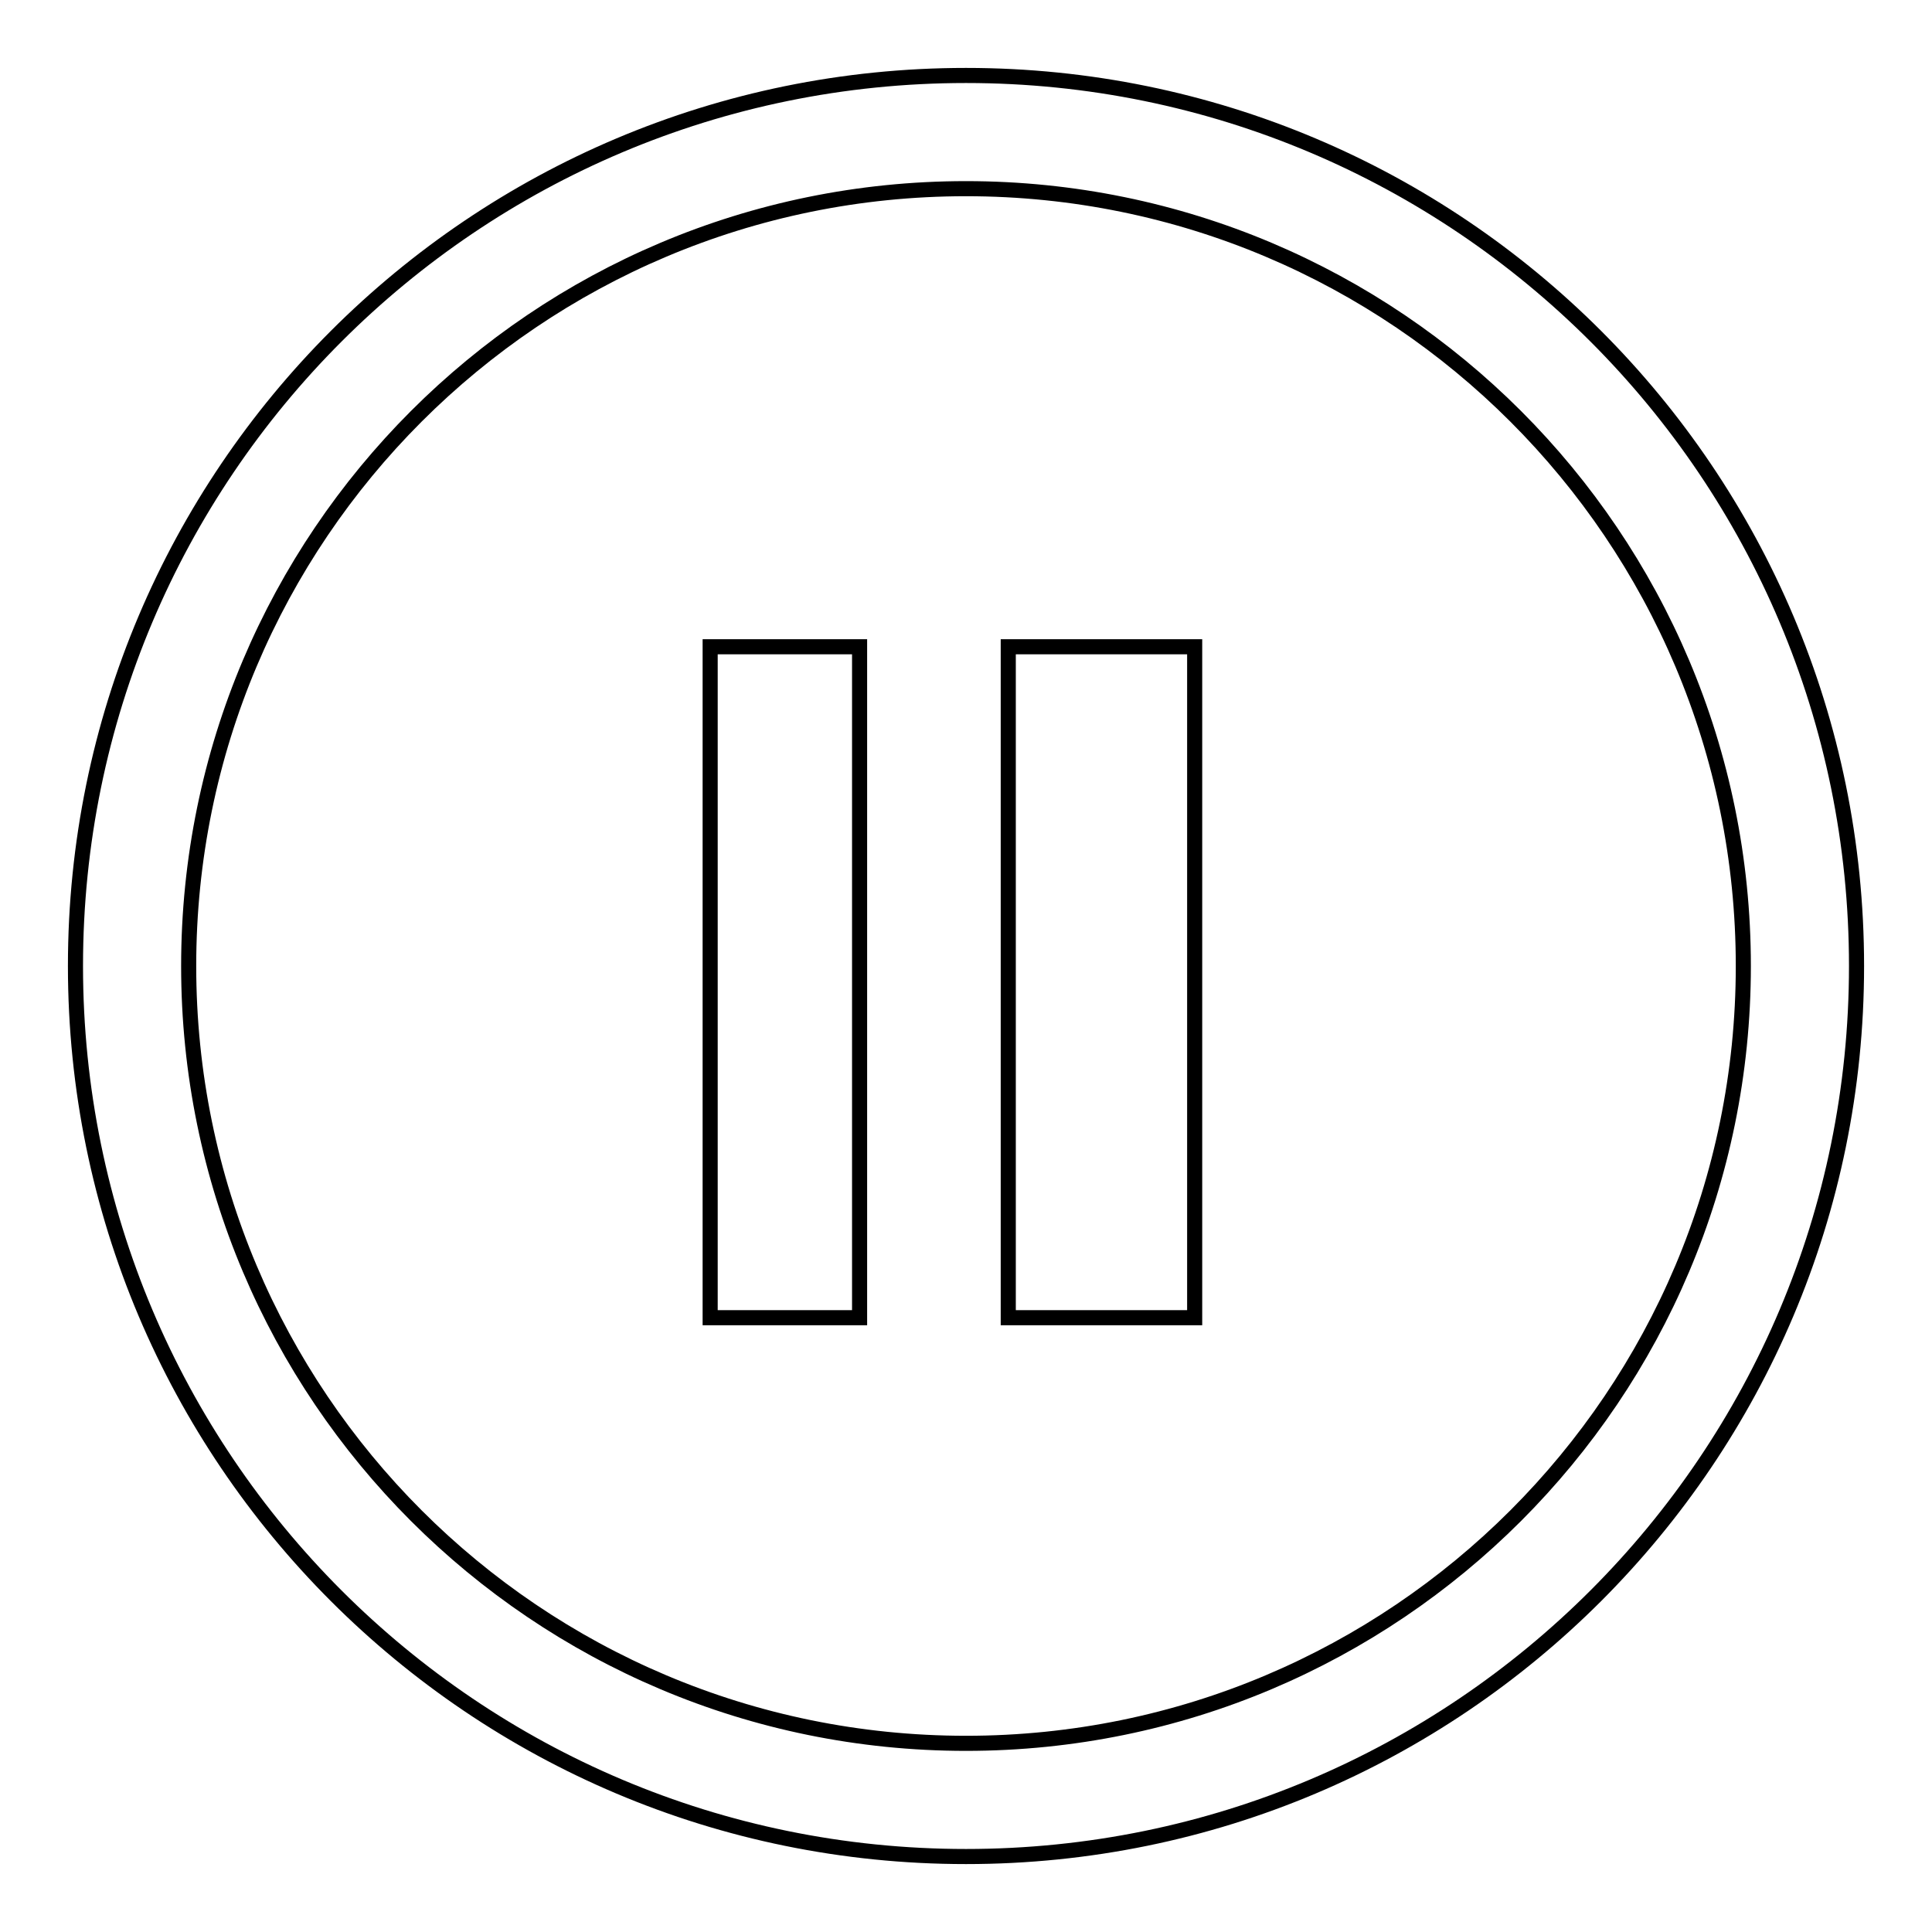 <?xml version="1.0" encoding="utf-8"?>
<!-- Svg Vector Icons : http://www.onlinewebfonts.com/icon -->
<!DOCTYPE svg PUBLIC "-//W3C//DTD SVG 1.1//EN" "http://www.w3.org/Graphics/SVG/1.1/DTD/svg11.dtd">
<svg version="1.1" xmlns="http://www.w3.org/2000/svg" xmlns:xlink="http://www.w3.org/1999/xlink" x="0px" y="0px" viewBox="0 0 256 256" enable-background="new 0 0 256 256" xml:space="preserve">
<g> <path stroke-width="2" fill-opacity="0" stroke="#000000"  d="M128,10C62.8,10,10,62.8,10,128c0,65.2,52.8,118,118,118c65.2,0,118-52.8,118-118C246,62.8,193.2,10,128,10 z M128,231c-56.9,0-103-46.1-103-103S71.1,25,128,25c56.9,0,103,46.1,103,103C231,184.9,184.9,231,128,231z M94.1,85.7h19.8v88.9 H94.1V85.7z M133.6,85.7h24.7v88.9h-24.7V85.7z"/></g>
</svg>
